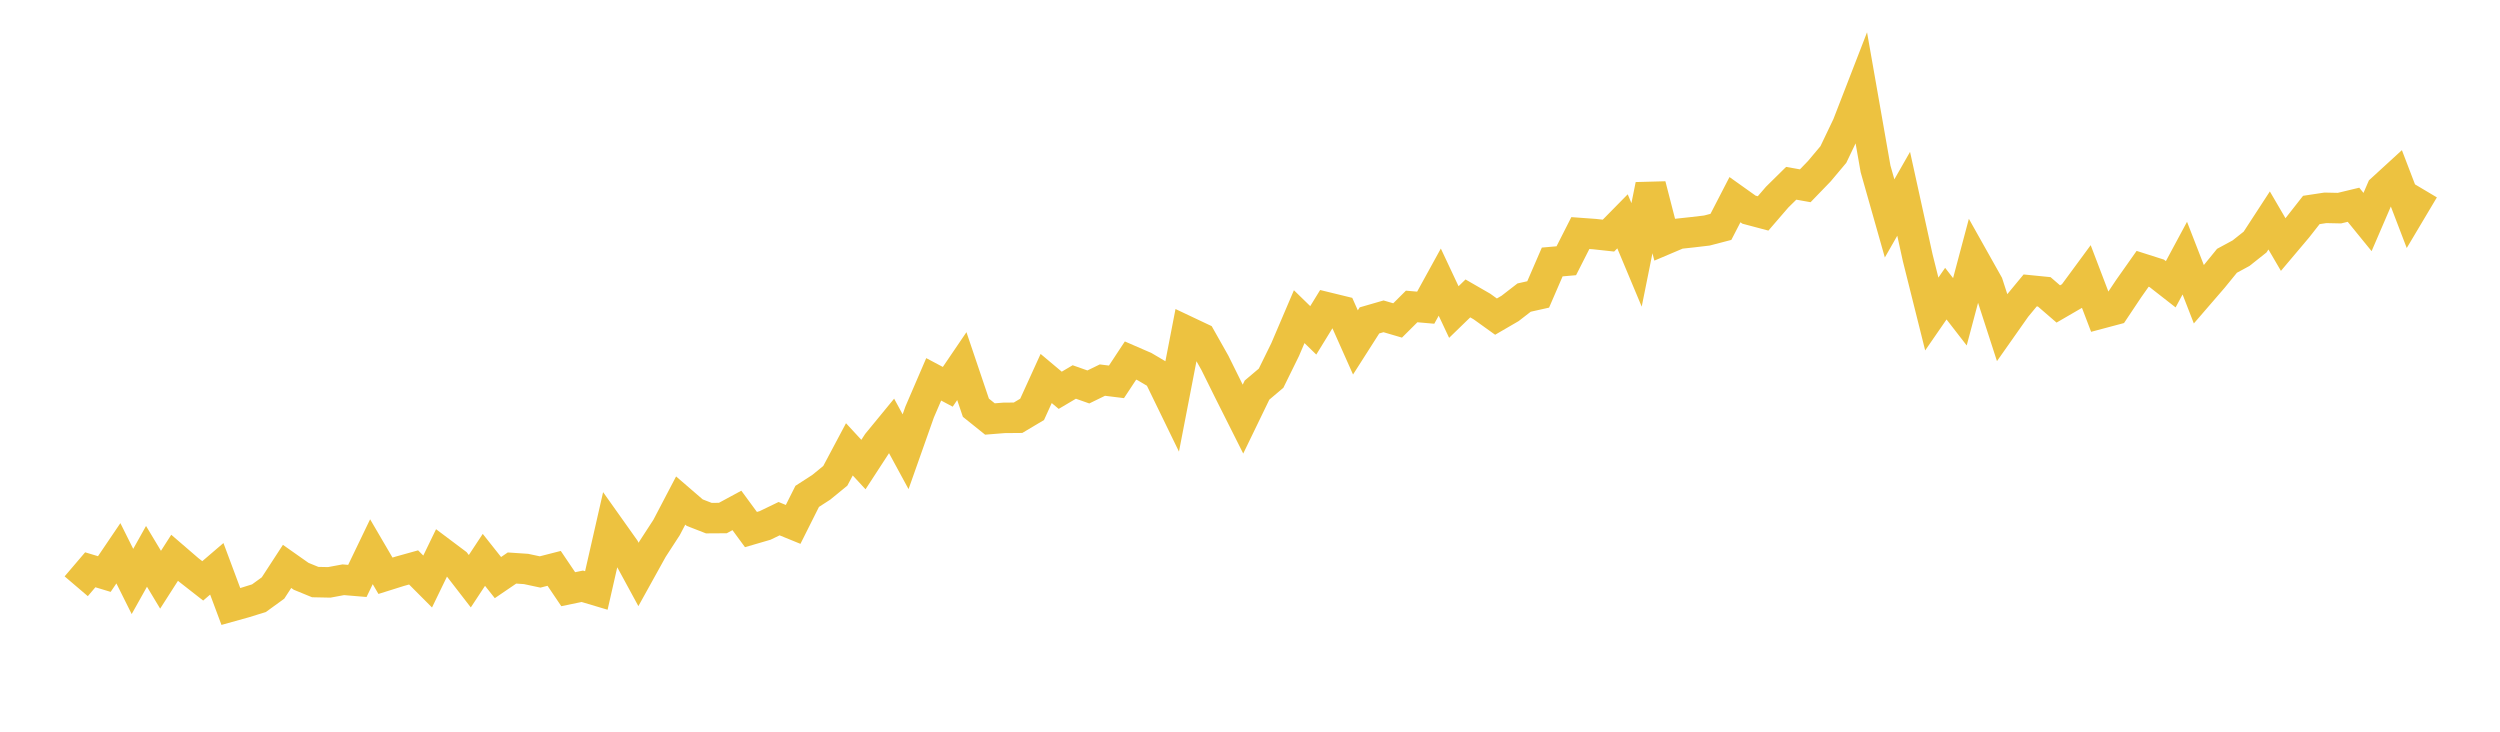 <svg width="164" height="48" xmlns="http://www.w3.org/2000/svg" xmlns:xlink="http://www.w3.org/1999/xlink"><path fill="none" stroke="rgb(237,194,64)" stroke-width="2" d="M5,38.459L5.922,37.378L6.844,37.657L7.766,36.295L8.689,38.144L9.611,36.496L10.533,38.03L11.455,36.59L12.377,37.384L13.299,38.105L14.222,37.314L15.144,39.785L16.066,39.528L16.988,39.241L17.91,38.573L18.832,37.156L19.754,37.805L20.677,38.184L21.599,38.203L22.521,38.032L23.443,38.109L24.365,36.193L25.287,37.77L26.21,37.48L27.132,37.223L28.054,38.148L28.976,36.244L29.898,36.936L30.82,38.128L31.743,36.727L32.665,37.89L33.587,37.262L34.509,37.324L35.431,37.521L36.353,37.285L37.275,38.651L38.198,38.46L39.12,38.735L40.042,34.687L40.964,35.987L41.886,37.683L42.808,36.019L43.731,34.597L44.653,32.835L45.575,33.63L46.497,33.989L47.419,33.983L48.341,33.484L49.263,34.739L50.186,34.47L51.108,34.025L52.03,34.401L52.952,32.562L53.874,31.967L54.796,31.213L55.719,29.477L56.641,30.475L57.563,29.058L58.485,27.935L59.407,29.634L60.329,27.026L61.251,24.885L62.174,25.375L63.096,24.017L64.018,26.746L64.94,27.486L65.862,27.412L66.784,27.404L67.707,26.854L68.629,24.829L69.551,25.603L70.473,25.058L71.395,25.384L72.317,24.935L73.24,25.049L74.162,23.651L75.084,24.052L76.006,24.597L76.928,26.493L77.85,21.727L78.772,22.163L79.695,23.799L80.617,25.659L81.539,27.493L82.461,25.589L83.383,24.81L84.305,22.935L85.228,20.773L86.15,21.671L87.072,20.169L87.994,20.394L88.916,22.463L89.838,21.018L90.76,20.751L91.683,21.022L92.605,20.104L93.527,20.184L94.449,18.507L95.371,20.47L96.293,19.576L97.216,20.108L98.138,20.77L99.06,20.234L99.982,19.521L100.904,19.315L101.826,17.186L102.749,17.105L103.671,15.289L104.593,15.356L105.515,15.456L106.437,14.519L107.359,16.721L108.281,12.14L109.204,15.723L110.126,15.332L111.048,15.232L111.97,15.123L112.892,14.883L113.814,13.098L114.737,13.755L115.659,14L116.581,12.932L117.503,12.023L118.425,12.187L119.347,11.233L120.269,10.136L121.192,8.205L122.114,5.826L123.036,11.078L123.958,14.328L124.88,12.713L125.802,16.907L126.725,20.599L127.647,19.263L128.569,20.453L129.491,16.99L130.413,18.632L131.335,21.477L132.257,20.167L133.18,19.052L134.102,19.144L135.024,19.94L135.946,19.405L136.868,18.152L137.79,20.569L138.713,20.323L139.635,18.942L140.557,17.634L141.479,17.928L142.401,18.648L143.323,16.933L144.246,19.307L145.168,18.24L146.09,17.108L147.012,16.609L147.934,15.878L148.856,14.462L149.778,16.042L150.701,14.949L151.623,13.774L152.545,13.634L153.467,13.654L154.389,13.432L155.311,14.565L156.234,12.424L157.156,11.58L158.078,13.986L159,12.437"></path></svg>